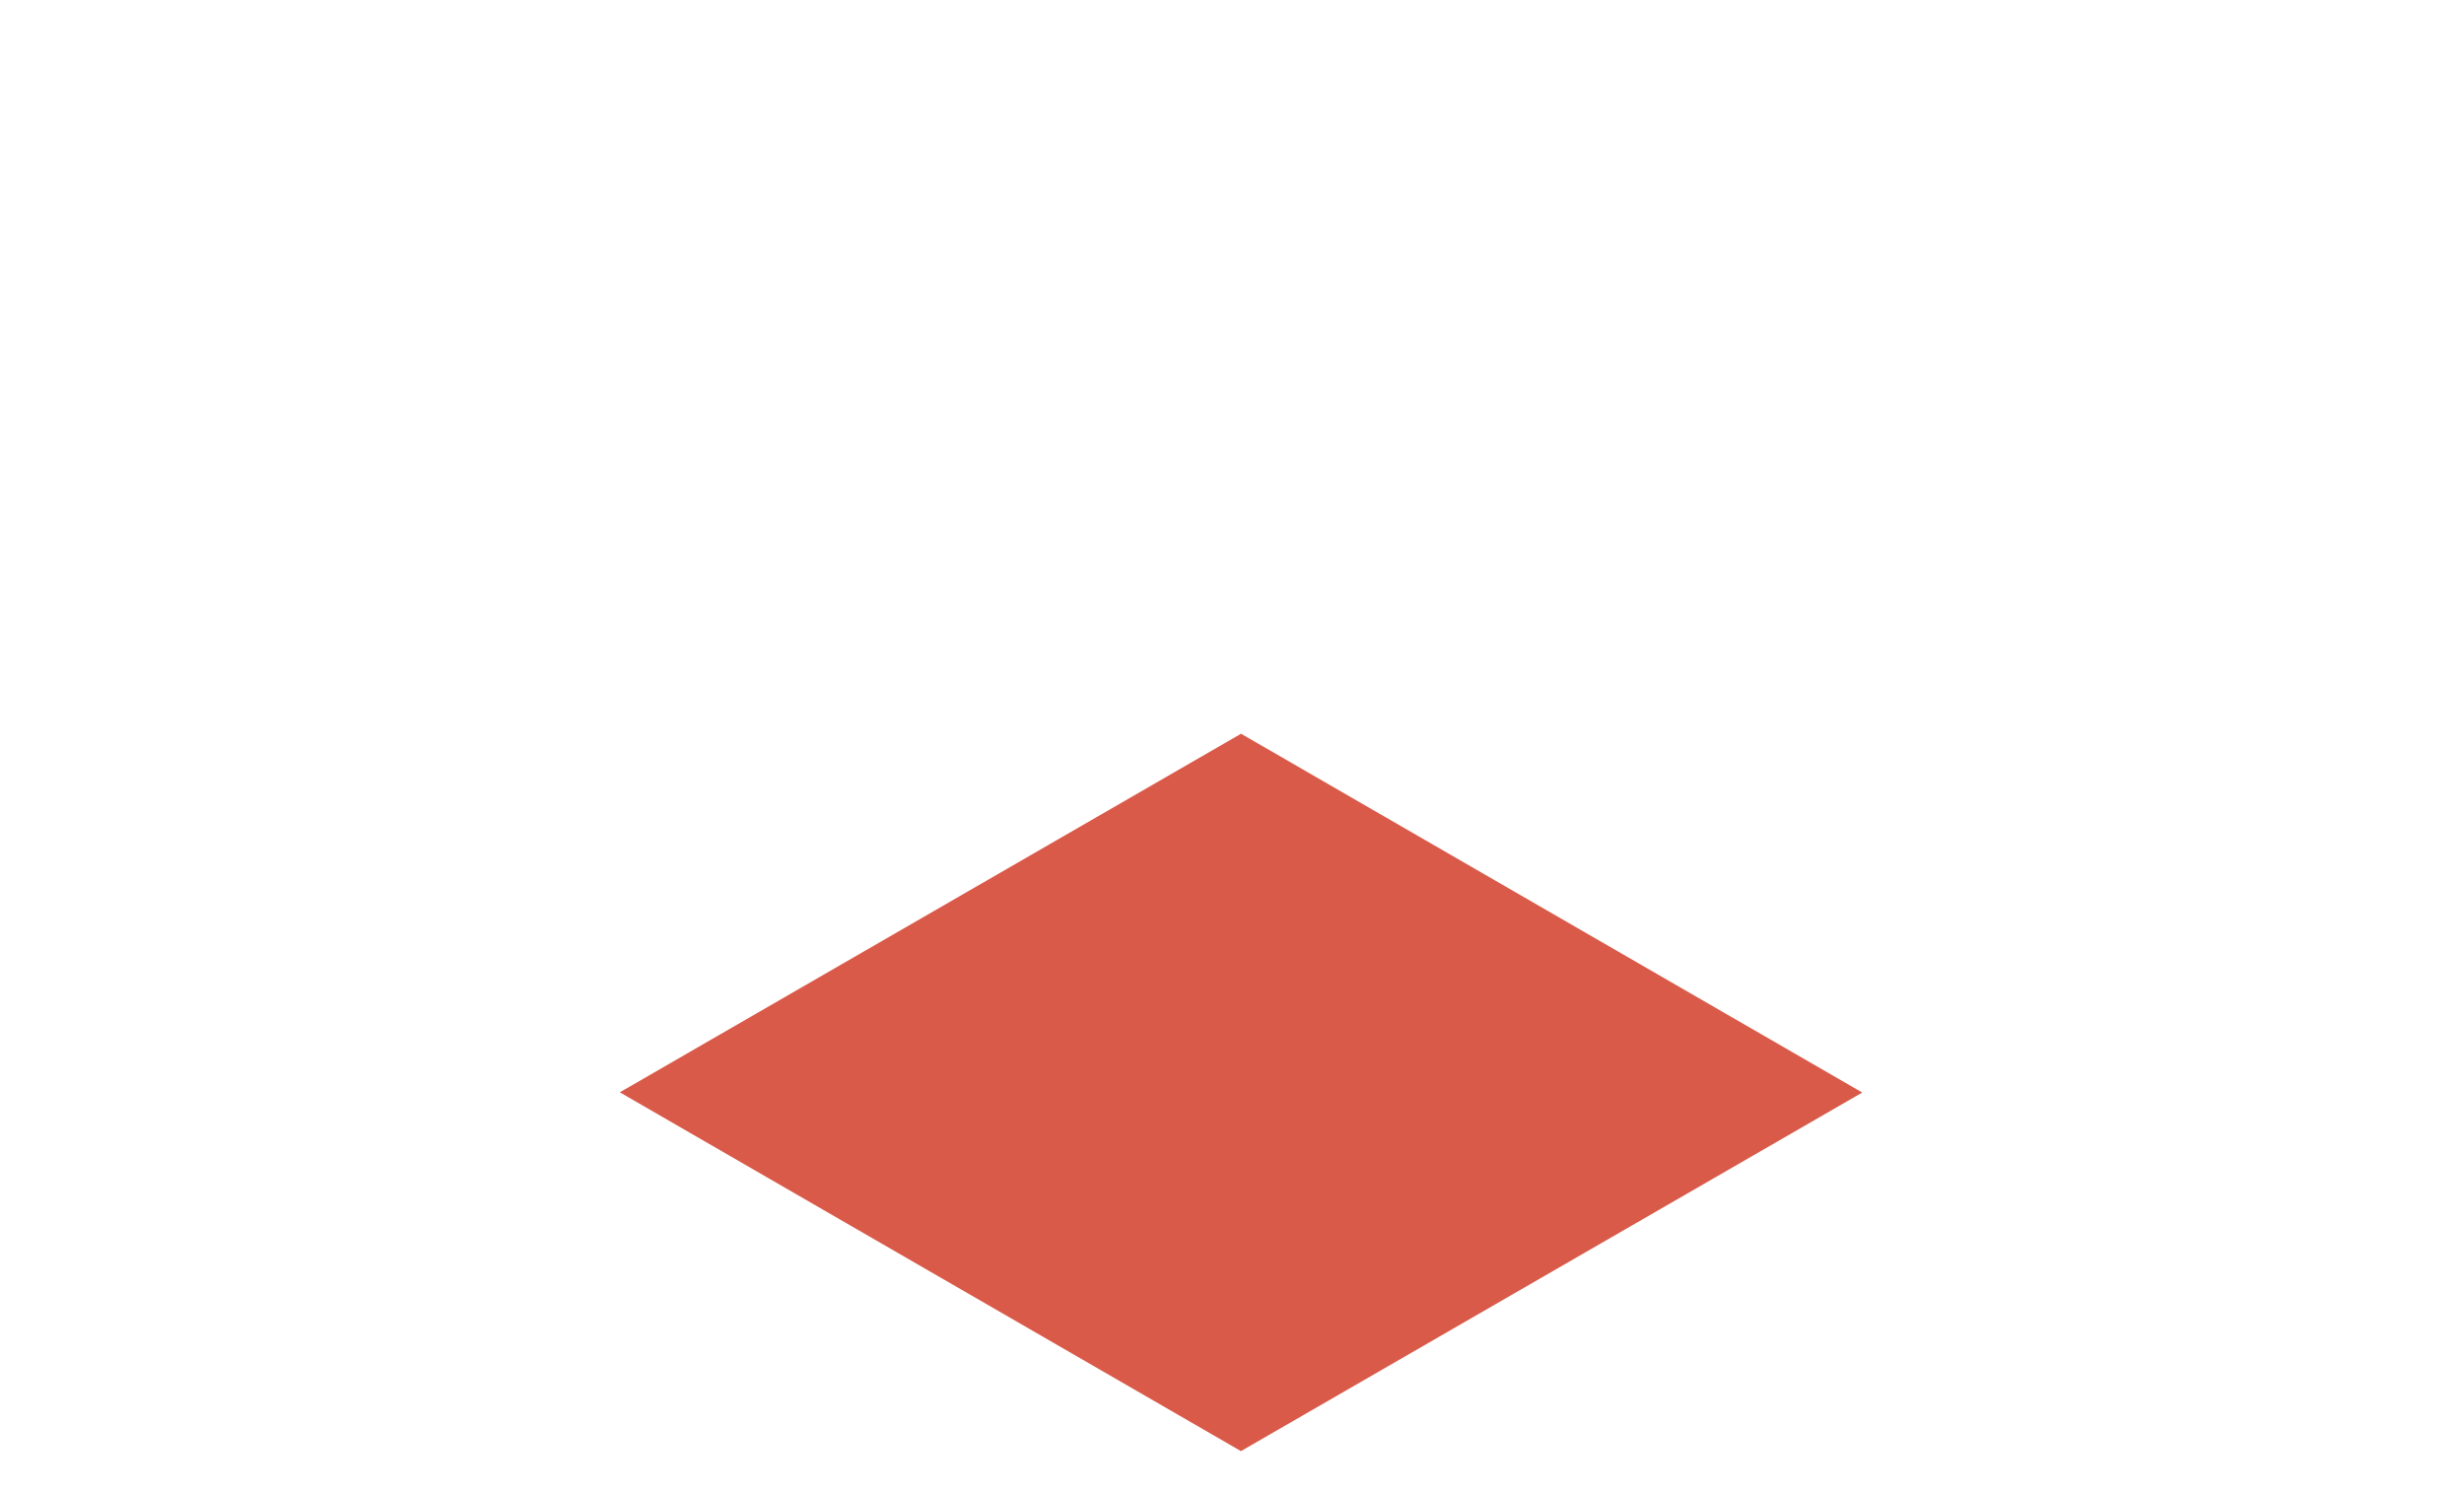 <?xml version="1.0" encoding="utf-8"?>
<!-- Generator: Adobe Illustrator 14.0.0, SVG Export Plug-In  -->
<!DOCTYPE svg PUBLIC "-//W3C//DTD SVG 1.1//EN" "http://www.w3.org/Graphics/SVG/1.1/DTD/svg11.dtd">
<svg version="1.1"
	 xmlns="http://www.w3.org/2000/svg" xmlns:xlink="http://www.w3.org/1999/xlink" xmlns:a="http://ns.adobe.com/AdobeSVGViewerExtensions/3.0/"
	 x="0px" y="0px" width="33px" height="20px" viewBox="-0.62 -0.96 33 20" enable-background="new -0.62 -0.96 33 29"
	 xml:space="preserve">
<defs>
</defs>
<polygon fill="#d95a49" points="7.681,13.671 16,18.477 24.321,13.674 16.001,8.868 "/>
</svg>
